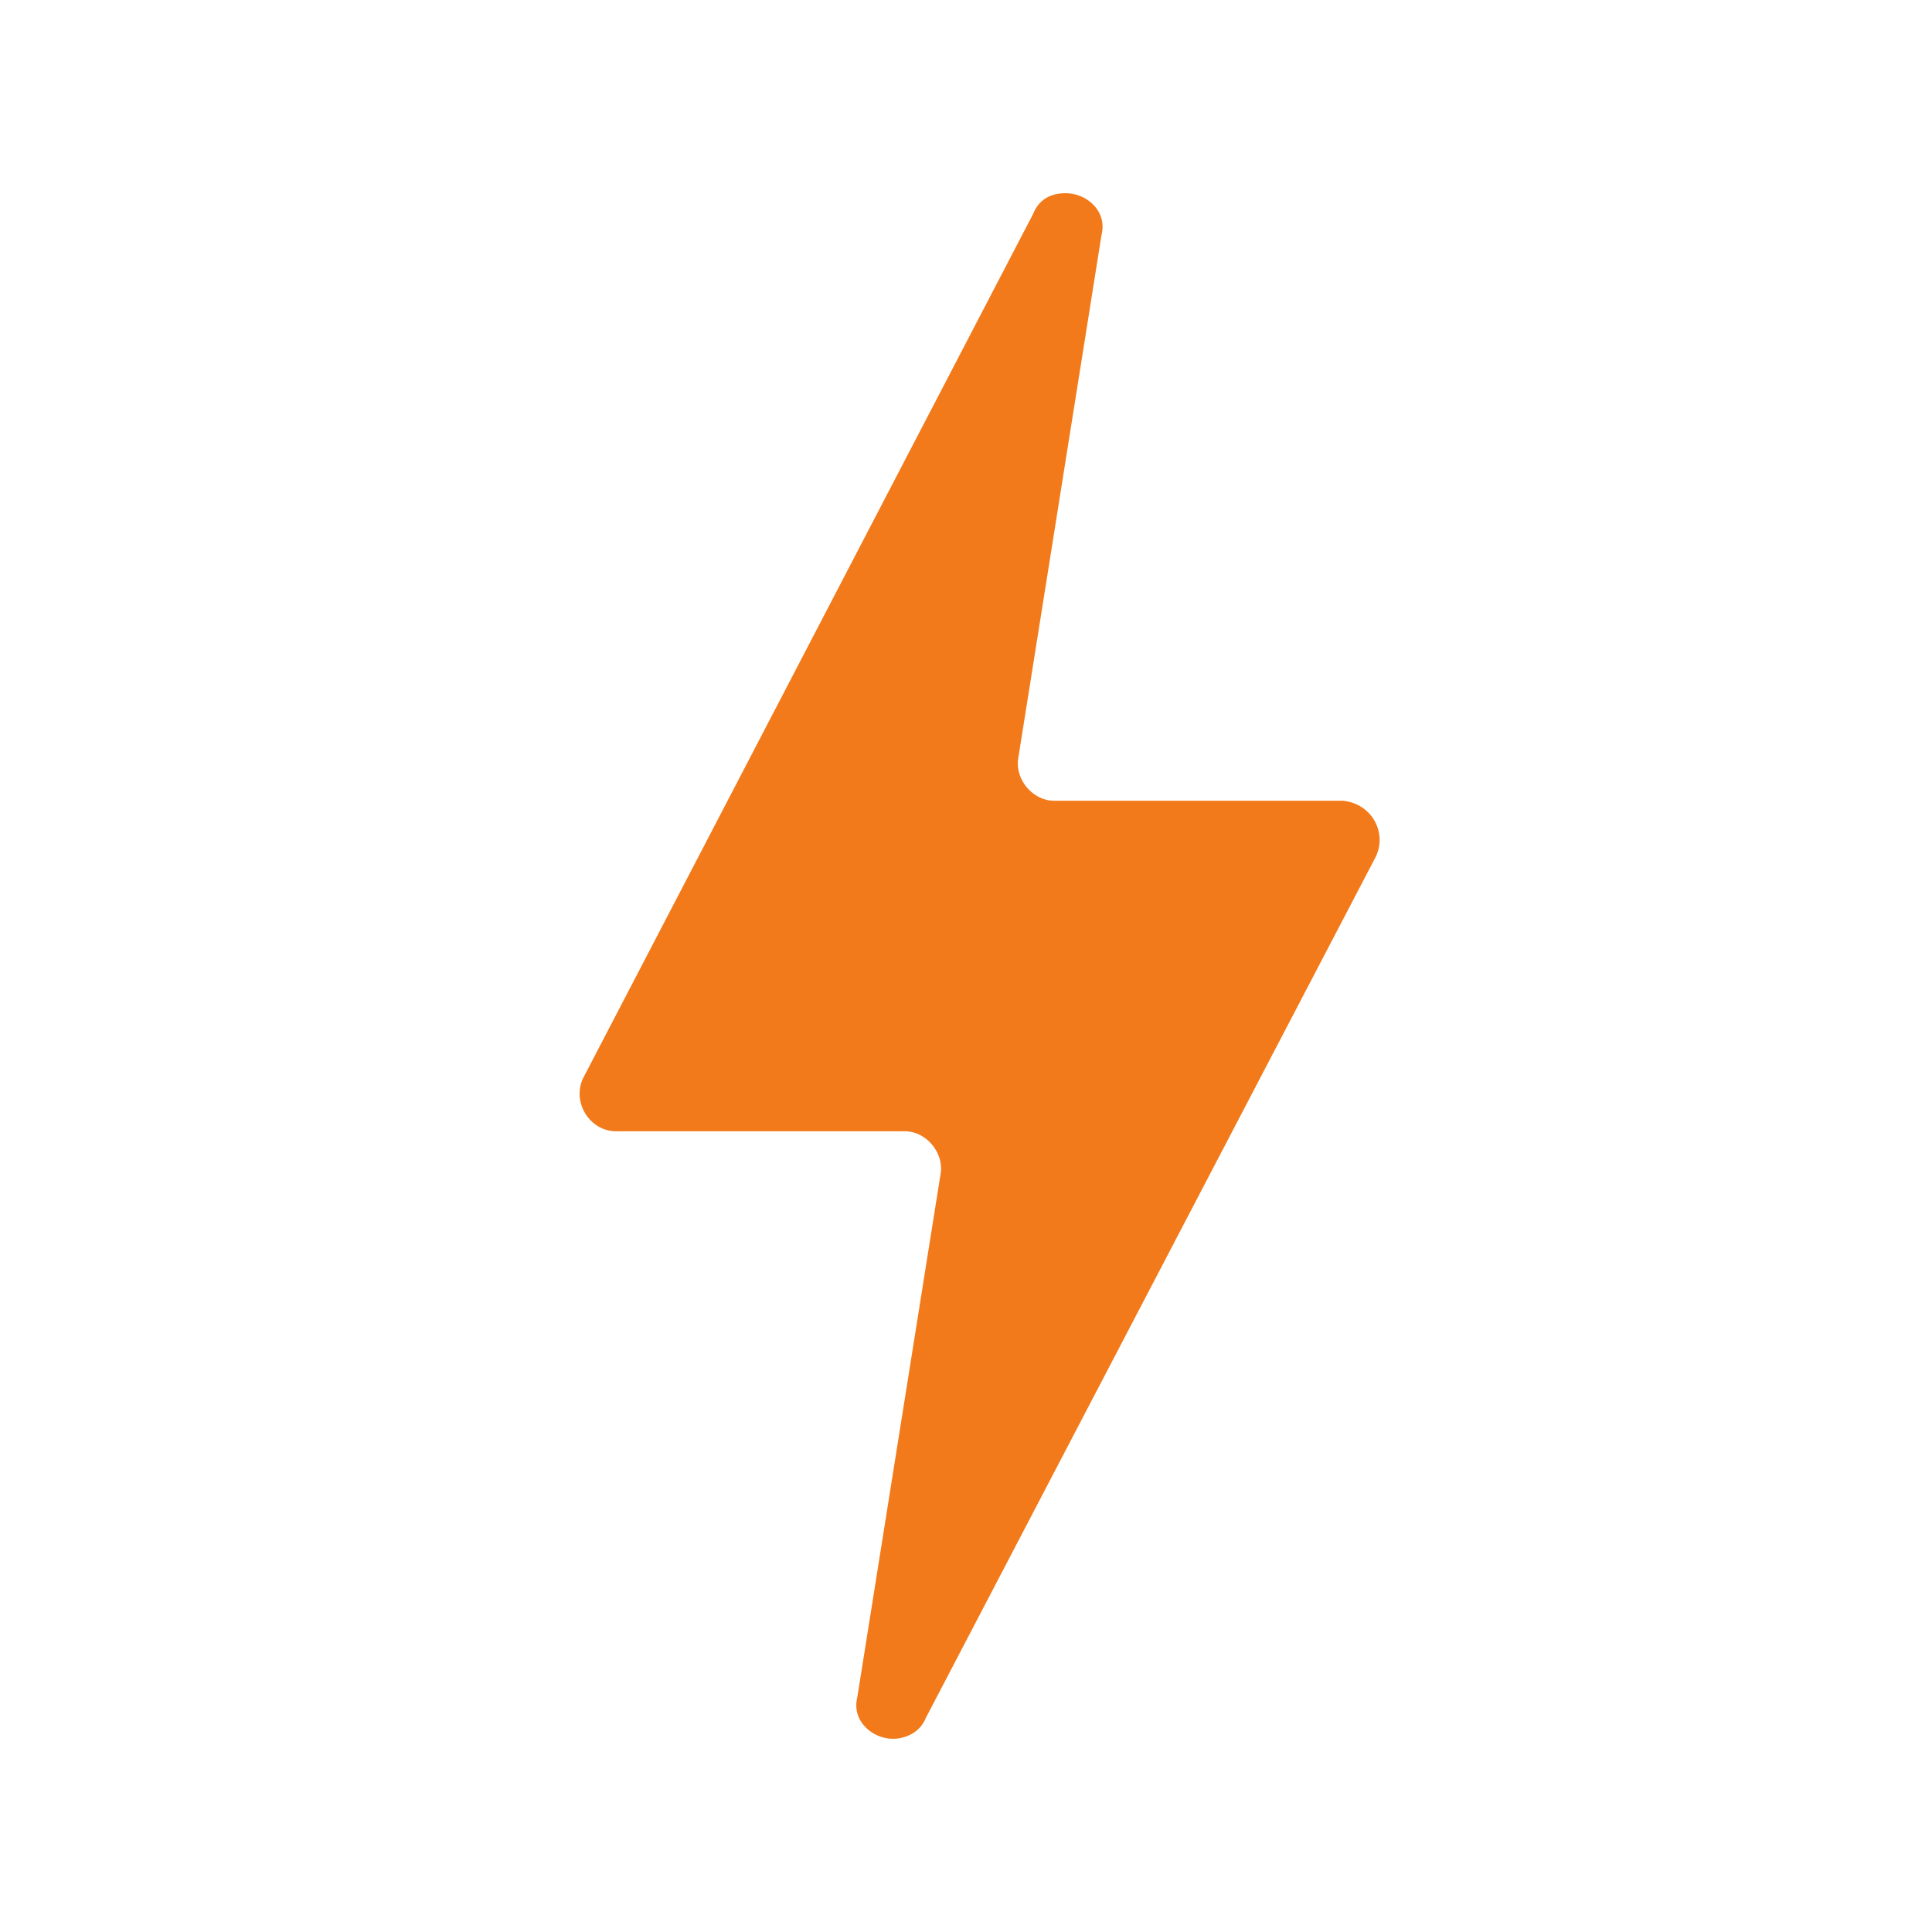 <svg width="40" height="40" viewBox="0 0 40 40" fill="none" xmlns="http://www.w3.org/2000/svg">
<path d="M28.478 17.749L19.168 35.568C19.045 35.877 18.736 36 18.49 36C18.058 36 17.627 35.63 17.75 35.137L19.477 24.285C19.538 23.853 19.168 23.422 18.737 23.422H12.756C12.201 23.422 11.831 22.805 12.078 22.312L21.388 4.432C21.511 4.123 21.758 4 22.066 4C22.498 4 22.929 4.37 22.806 4.863L21.079 15.715C21.018 16.147 21.388 16.578 21.819 16.578H27.8C28.417 16.639 28.725 17.256 28.478 17.749V17.749Z" fill="#F27A1A"/>
</svg>
